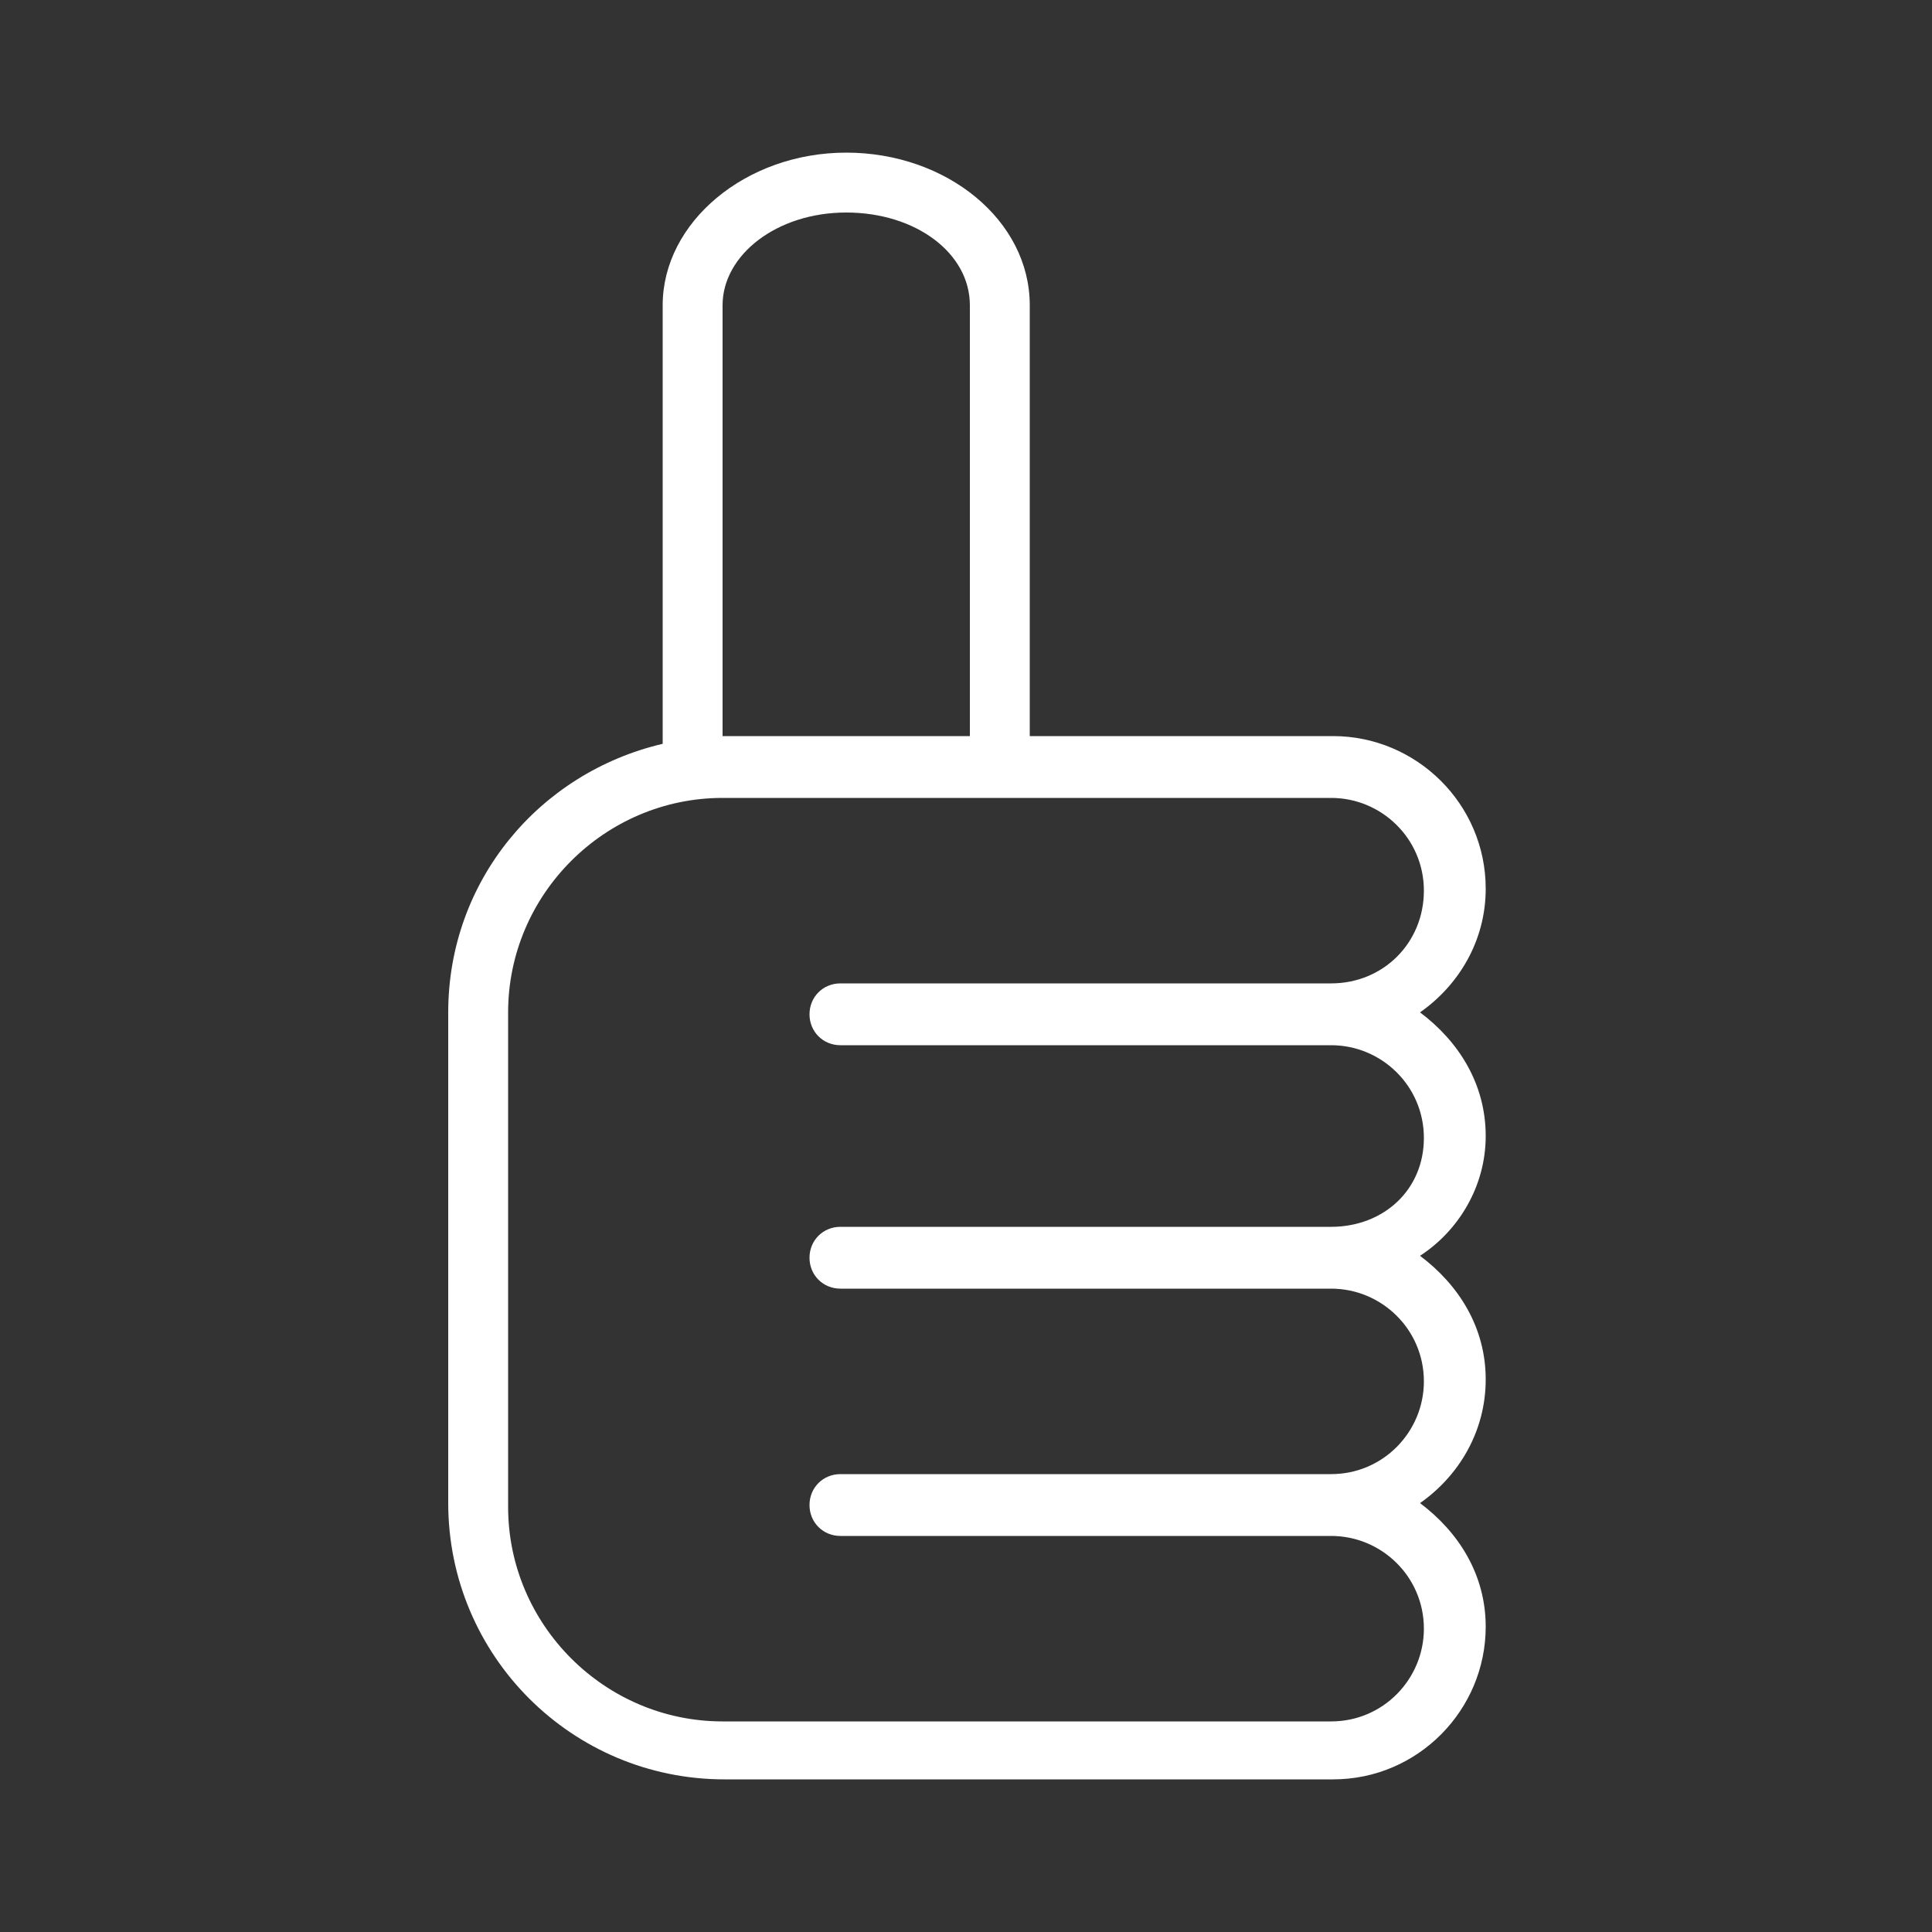 <?xml version="1.0" encoding="UTF-8"?> <svg xmlns="http://www.w3.org/2000/svg" xmlns:xlink="http://www.w3.org/1999/xlink" version="1.1" id="Ebene_1" x="0px" y="0px" width="100px" height="100px" viewBox="0 0 100 100" style="enable-background:new 0 0 100 100;" xml:space="preserve"><rect x="0" y="0" width="100" height="100" fill="#333333" stroke="none"/> <style type="text/css"> .st0{fill:#FFFFFF;} </style> <g> <path class="st0" d="M76.9,58.8c0-2.7-1.4-4.9-3.4-6.4c2-1.4,3.4-3.7,3.4-6.4c0-4.4-3.6-7.9-7.9-7.9H53.3V15.8 c0-4.4-4.3-7.9-9.5-7.9s-9.5,3.6-9.5,7.9v22.7c-6.4,1.5-11.1,7.1-11.1,13.9v25.4c0,7.9,6.4,14.3,14.3,14.3h31.5 c4.4,0,7.9-3.6,7.9-7.9c0-2.7-1.4-4.9-3.4-6.4c2-1.4,3.4-3.7,3.4-6.4c0-2.7-1.4-4.9-3.4-6.4C75.5,63.7,76.9,61.4,76.9,58.8z M37.4,15.8c0-2.6,2.8-4.8,6.4-4.8s6.4,2.1,6.4,4.8v22.3H37.4V15.8z M68.9,63.5H43.5c-0.9,0-1.6,0.7-1.6,1.6c0,0.9,0.7,1.6,1.6,1.6 h25.4c2.6,0,4.8,2.1,4.8,4.8c0,2.6-2.1,4.8-4.8,4.8H43.5c-0.9,0-1.6,0.7-1.6,1.6s0.7,1.6,1.6,1.6h25.4c2.6,0,4.8,2.1,4.8,4.8 c0,2.6-2.1,4.8-4.8,4.8H37.4c-6.1,0-11.1-5-11.1-11.1V52.4c0-6.1,5-11.1,11.1-11.1h31.5c2.6,0,4.8,2.1,4.8,4.8s-2.1,4.8-4.8,4.8 H43.5c-0.9,0-1.6,0.7-1.6,1.6c0,0.9,0.7,1.6,1.6,1.6h25.4c2.6,0,4.8,2.1,4.8,4.8S71.6,63.5,68.9,63.5z"></path> </g> </svg> 